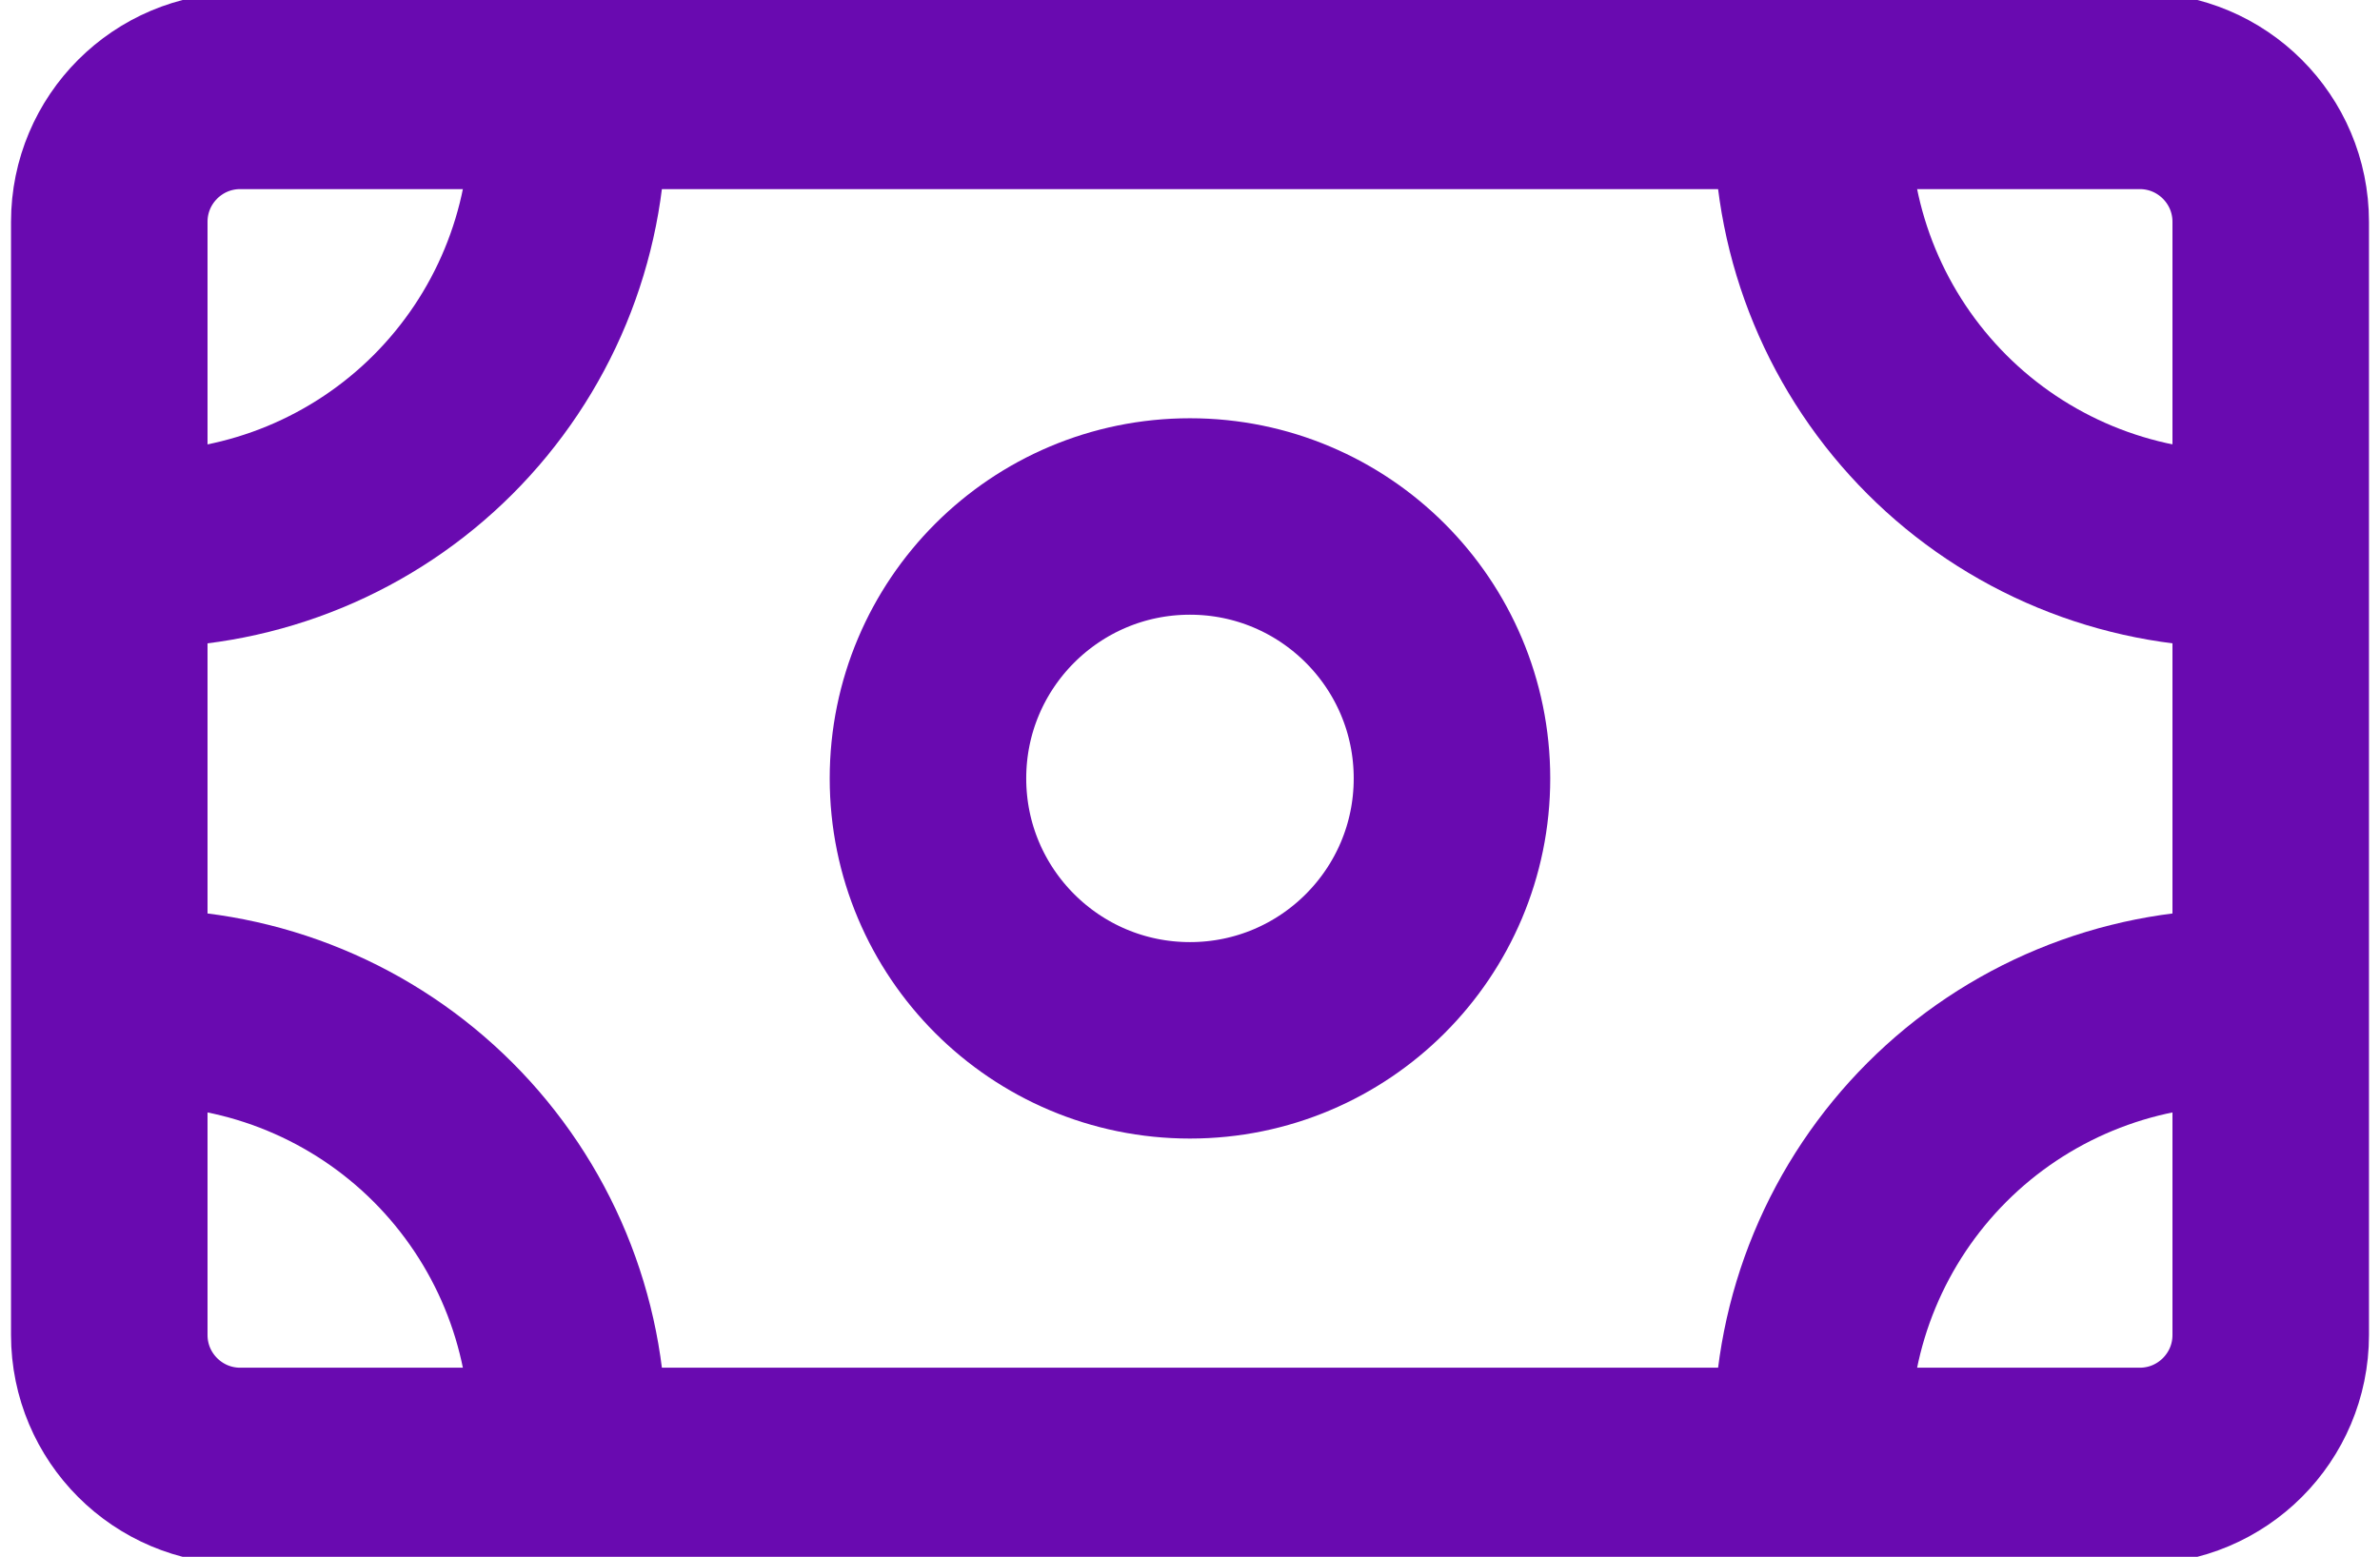 <svg width="81" height="53" viewBox="0 0 81 53" fill="none" xmlns="http://www.w3.org/2000/svg">
<g clip-path="url(#clip0_3_19)">
<path d="M3.719 45.448V7.552C3.719 5.09 5.715 3.094 8.177 3.094H72.823C75.285 3.094 77.281 5.09 77.281 7.552V45.448C77.281 47.91 75.285 49.906 72.823 49.906H8.177C5.715 49.906 3.719 47.91 3.719 45.448Z" stroke="#690AB0" stroke-width="6.688"/>
<circle cx="40.499" cy="26.5" r="8.917" stroke="#690AB0" stroke-width="6.688"/>
<path d="M19.323 4.208C19.323 6.111 18.948 7.995 18.22 9.753C17.492 11.511 16.424 13.108 15.079 14.454C13.733 15.8 12.136 16.867 10.378 17.595C8.62 18.323 6.736 18.698 4.833 18.698" stroke="#690AB0" stroke-width="6.688"/>
<path d="M61.677 4.208C61.677 6.111 62.052 7.995 62.78 9.753C63.508 11.511 64.576 13.108 65.921 14.454C67.266 15.8 68.864 16.867 70.622 17.595C72.38 18.323 74.264 18.698 76.167 18.698" stroke="#690AB0" stroke-width="6.688"/>
<path d="M19.323 48.792C19.323 46.889 18.948 45.005 18.22 43.247C17.492 41.489 16.424 39.892 15.079 38.546C13.733 37.2 12.136 36.133 10.378 35.405C8.62 34.677 6.736 34.302 4.833 34.302" stroke="#690AB0" stroke-width="6.688"/>
<path d="M61.677 48.792C61.677 46.889 62.052 45.005 62.78 43.247C63.508 41.489 64.576 39.892 65.921 38.546C67.266 37.2 68.864 36.133 70.622 35.405C72.38 34.677 74.264 34.302 76.167 34.302" stroke="#690AB0" stroke-width="6.688"/>
</g>
<defs>
<clipPath id="clip0_3_19">
<rect width="81" height="53" fill="white"/>
</clipPath>
</defs>
</svg>
